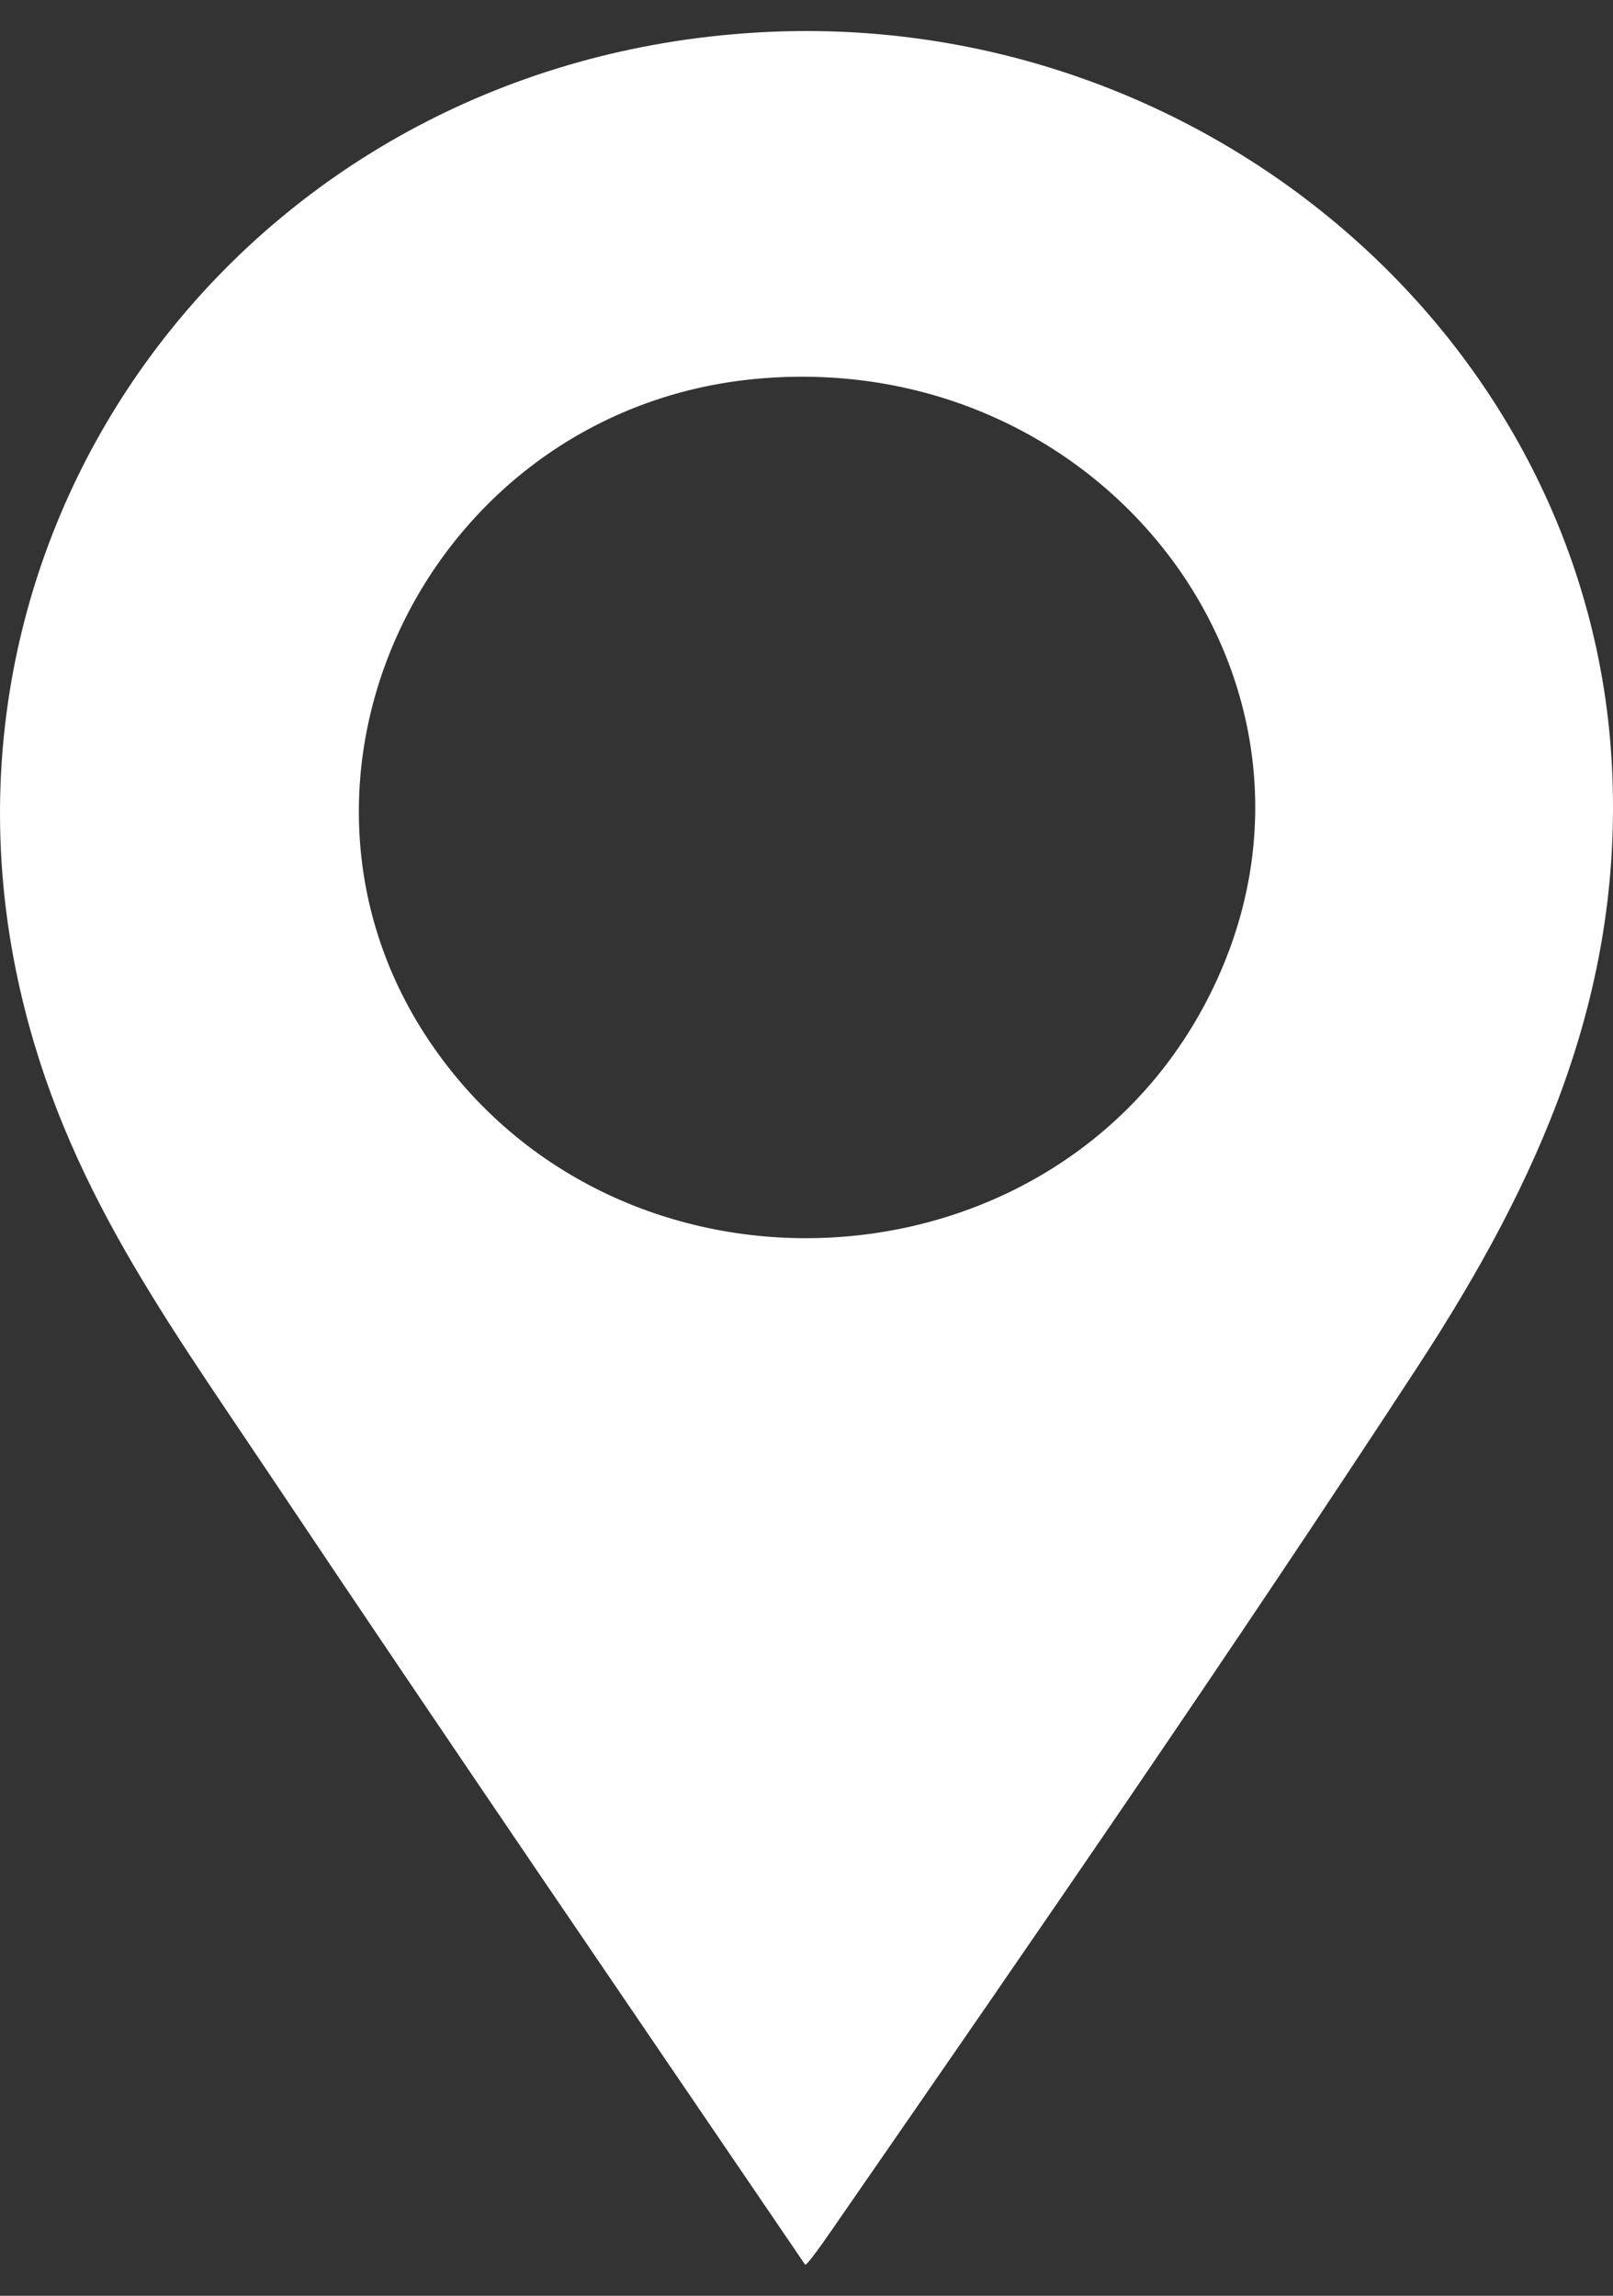 <?xml version="1.0" encoding="UTF-8"?>
<svg xmlns="http://www.w3.org/2000/svg" width="26" height="37" viewBox="0 0 26 37" fill="none">
  <rect x="0" y="0" width="26" height="37" fill="#333333" stroke="none"/>
  <path d="M12.18 0.525C19.359 0.088 25.642 5.454 25.984 12.368C26.164 16.01 24.809 19.028 22.853 22.023C19.84 26.634 16.685 31.206 13.546 35.74C13.478 35.839 13.028 36.502 12.979 36.5C10.091 32.256 7.193 28.018 4.339 23.753C2.56 21.095 0.921 18.872 0.262 15.664C-1.284 8.133 4.186 1.011 12.18 0.525ZM12.315 6.095C6.988 6.501 4.031 12.449 6.906 16.757C9.928 21.284 16.941 20.941 19.448 16.135C22.011 11.223 17.953 5.664 12.315 6.095Z" fill="white"></path>
</svg>
